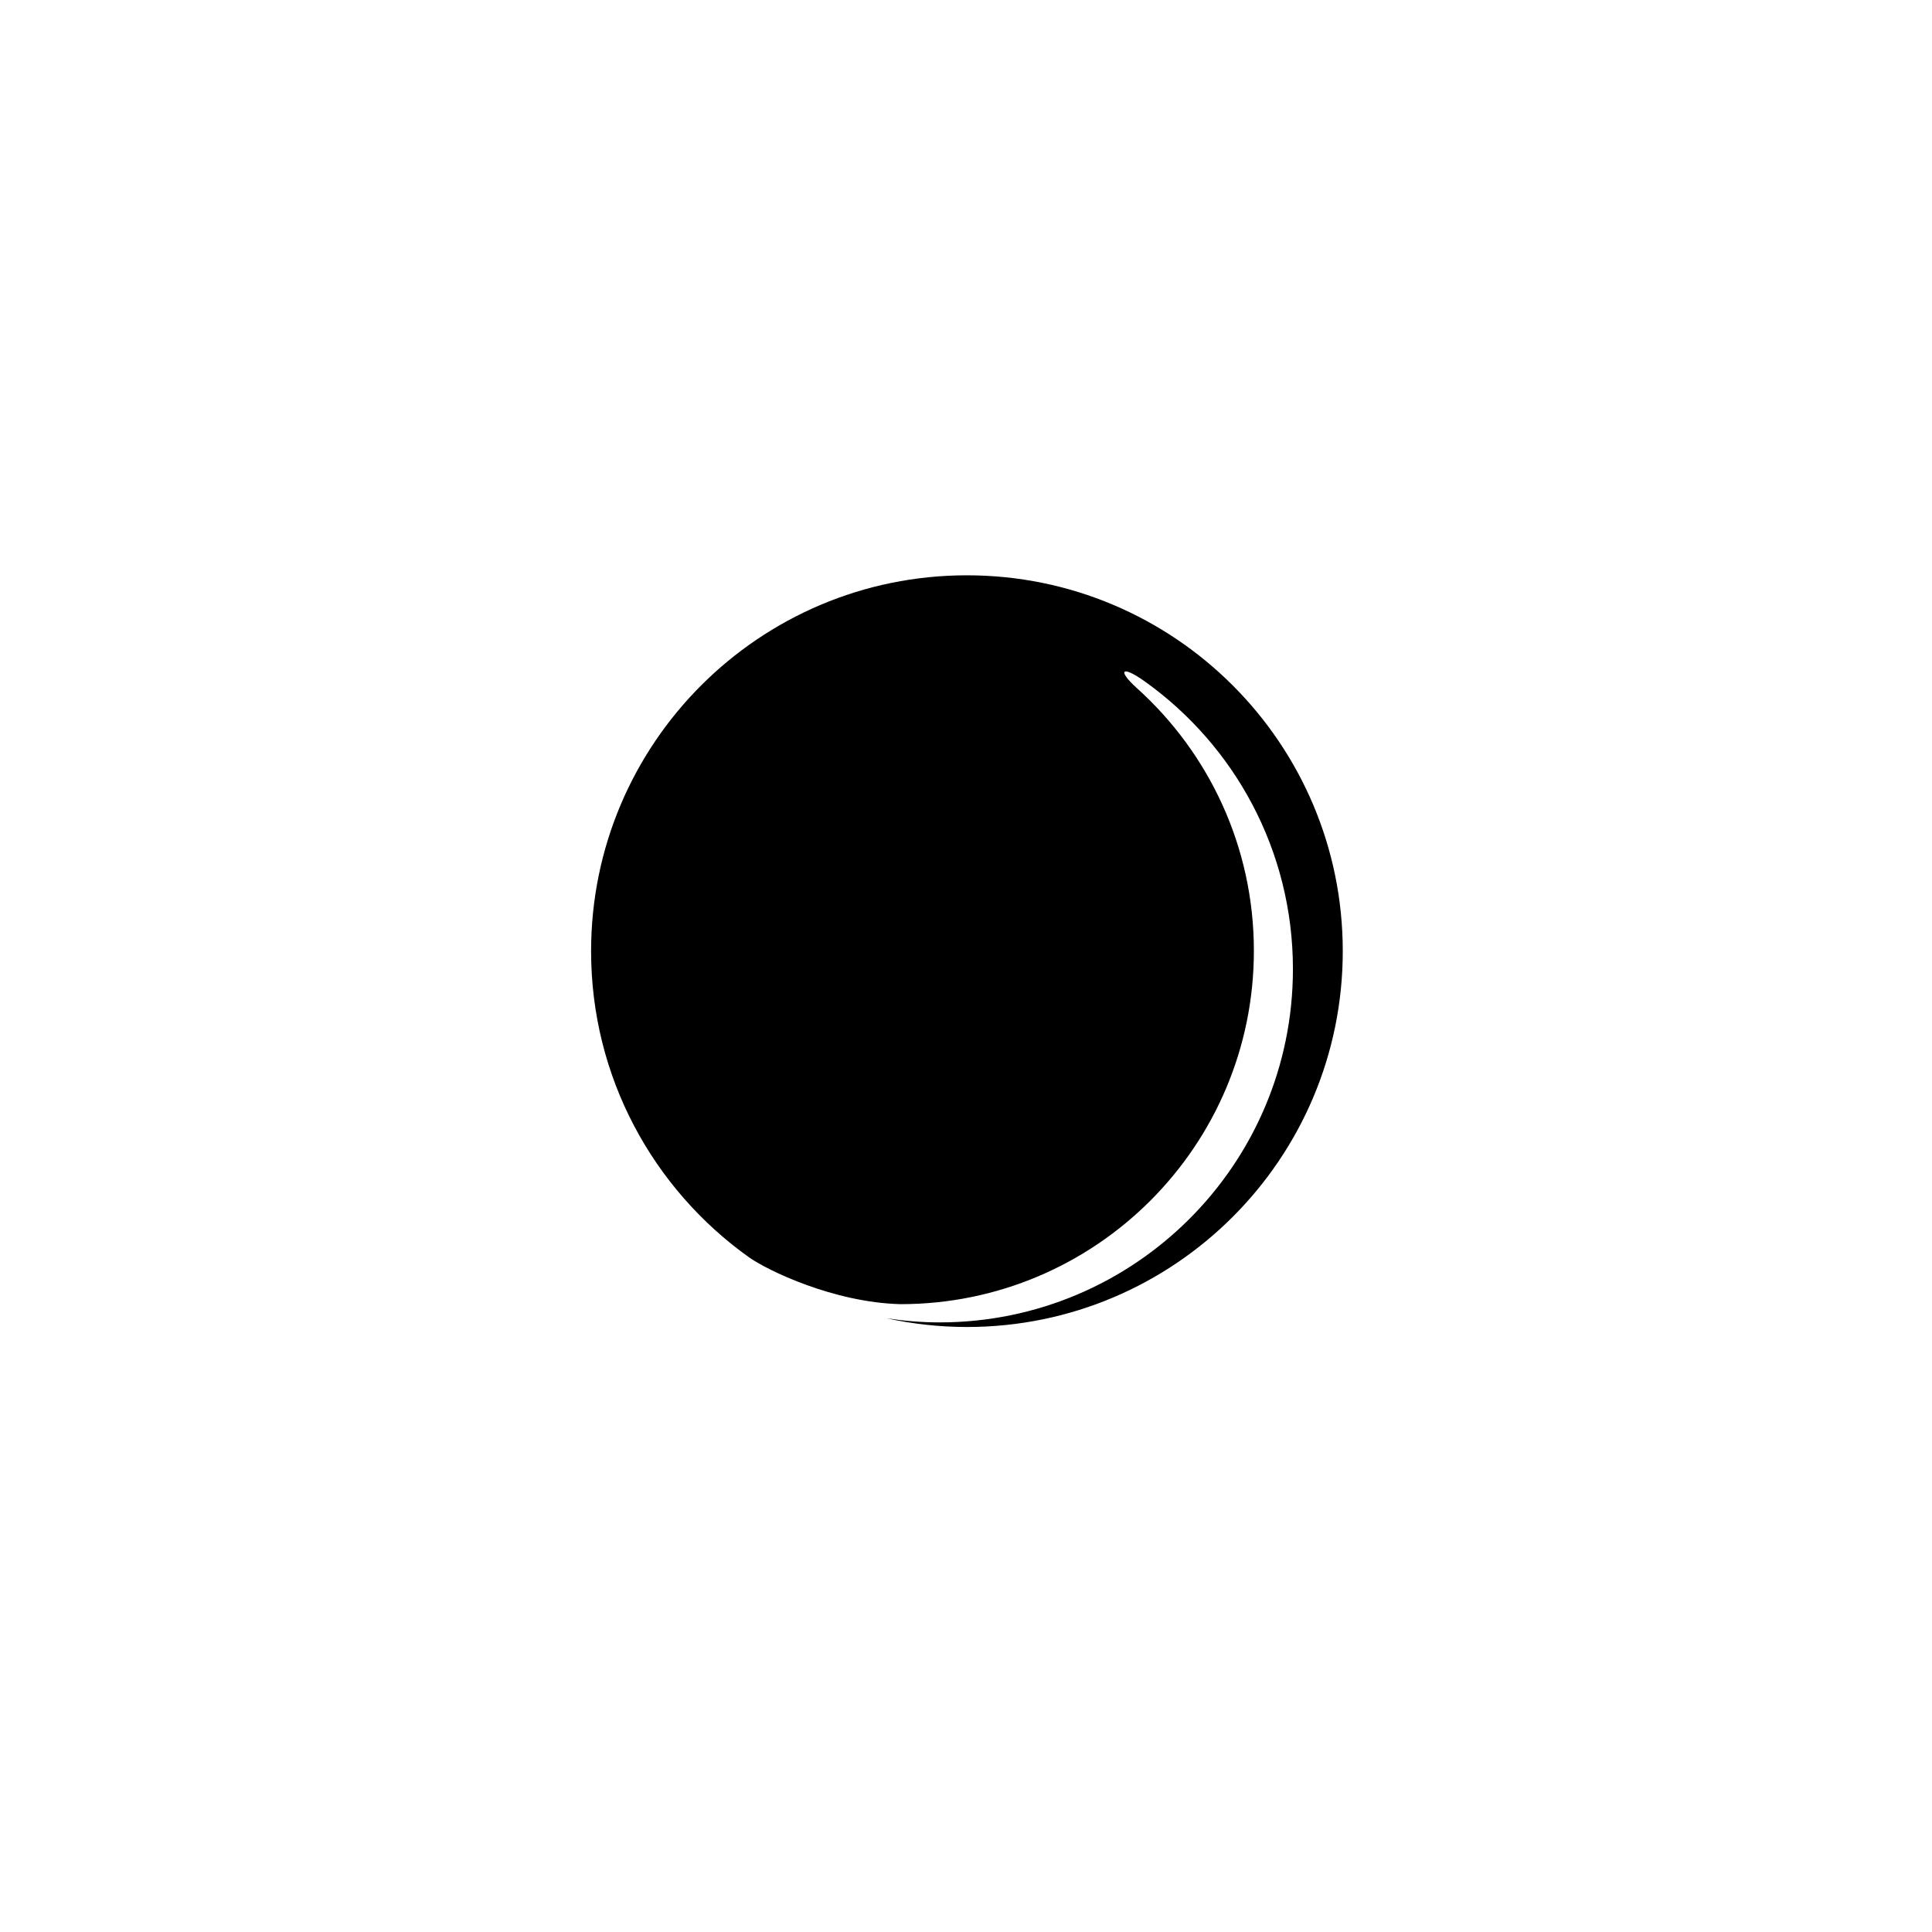 <?xml version="1.0" encoding="UTF-8"?>
<!-- Uploaded to: ICON Repo, www.iconrepo.com, Generator: ICON Repo Mixer Tools -->
<svg fill="#000000" width="800px" height="800px" version="1.1" viewBox="144 144 512 512" xmlns="http://www.w3.org/2000/svg">
 <path d="m400.25 296.46c-55.008 0-99.605 44.594-99.605 99.605 0 33.441 16.488 63.016 41.77 81.078 4.926 3.519 22.52 12.027 40.227 12.473 51.719 0 93.648-41.93 93.648-93.648 0-27.609-11.949-52.422-30.953-69.562-5.422-4.887-4.055-6.184 2.09-1.789 23.738 16.98 39.211 44.766 39.211 76.184 0 51.719-41.93 93.648-93.648 93.648-4.797 0-9.492-0.402-14.094-1.098 6.883 1.5 14.02 2.316 21.352 2.316 55.008 0 99.598-44.598 99.598-99.605 0.008-55.008-44.586-99.602-99.594-99.602z"/>
</svg>